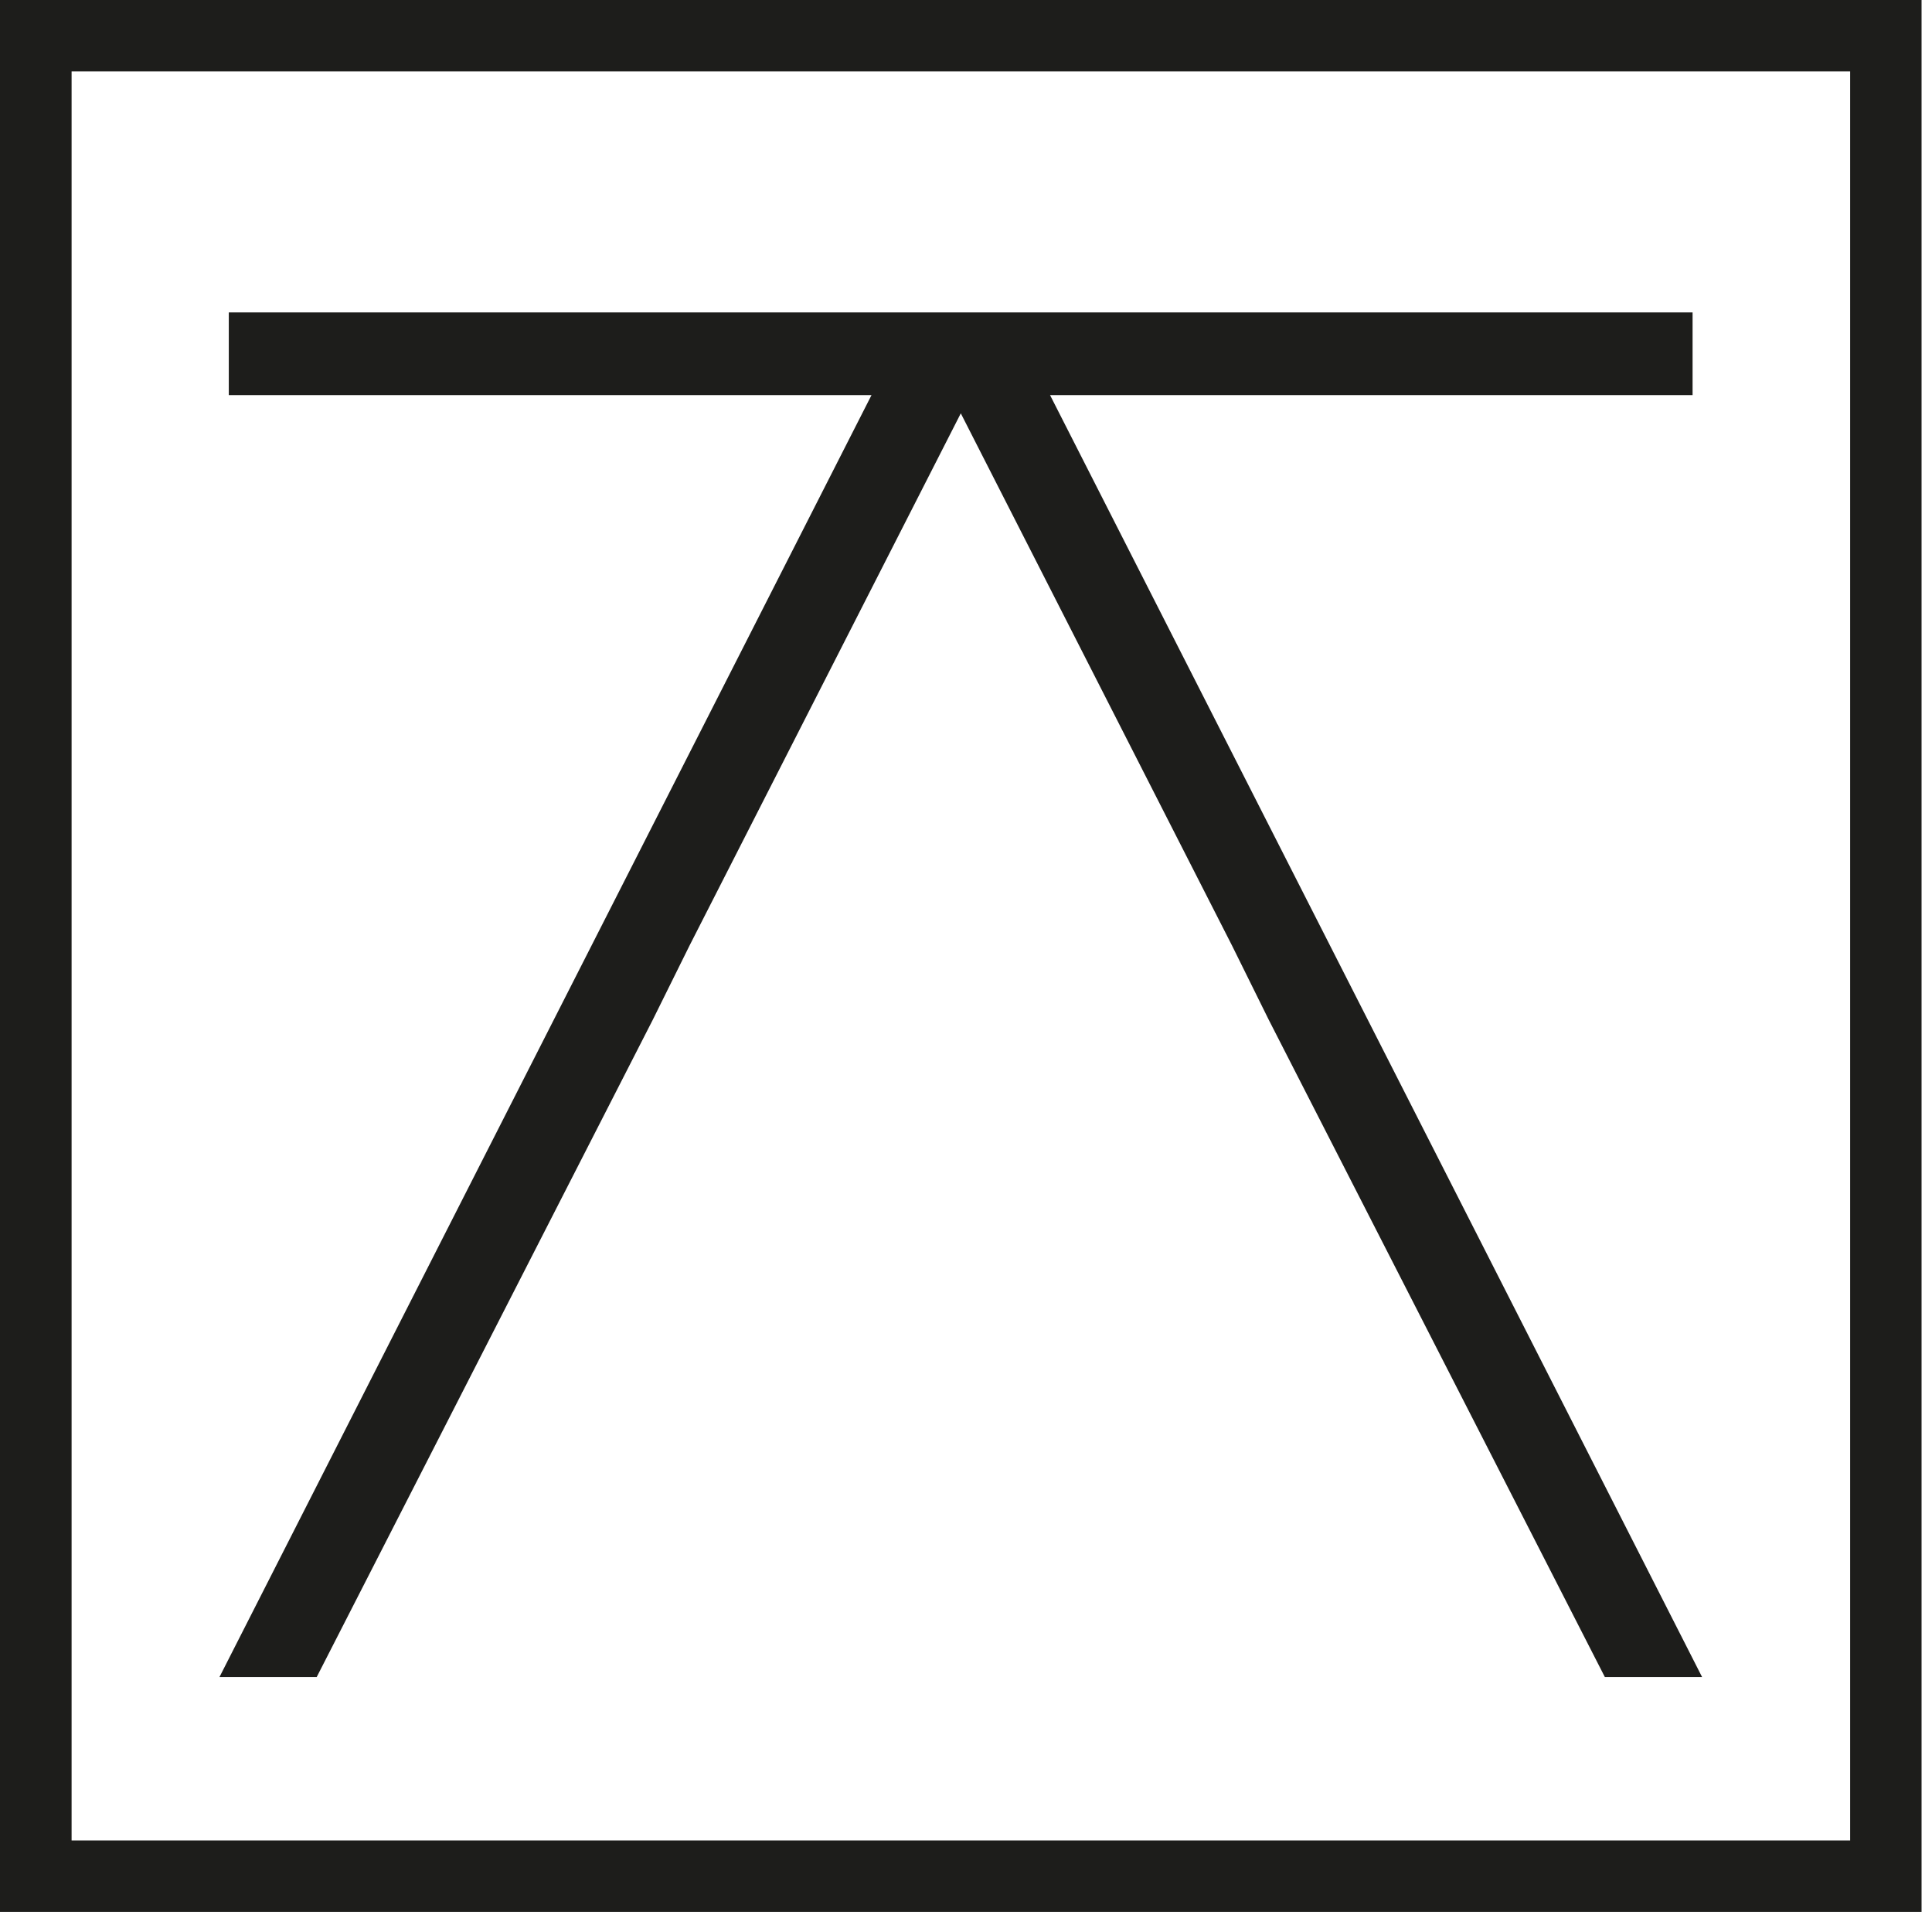 <svg xmlns="http://www.w3.org/2000/svg" fill="none" viewBox="0 0 52 52" height="52" width="52">
<g clip-path="url(#clip0_1_50)">
<path fill="#1D1D1B" d="M51.719 51.458H0V0H51.719V51.458ZM1.927 49.536H49.797V1.922H1.927V49.531V49.536Z"></path>
<path fill="#1D1D1B" d="M28.262 10.634H45.556V8.409H6.158V10.634H23.457L5.907 45.138H8.524L17.57 27.447L18.558 25.452L25.86 11.125L33.161 25.452L34.148 27.447L43.195 45.138H45.812L28.262 10.634Z"></path>
</g>
<defs>
<clipPath id="clip0_1_50">
<rect fill="white" height="51.458" width="51.719"></rect>
</clipPath>
</defs>
</svg>
